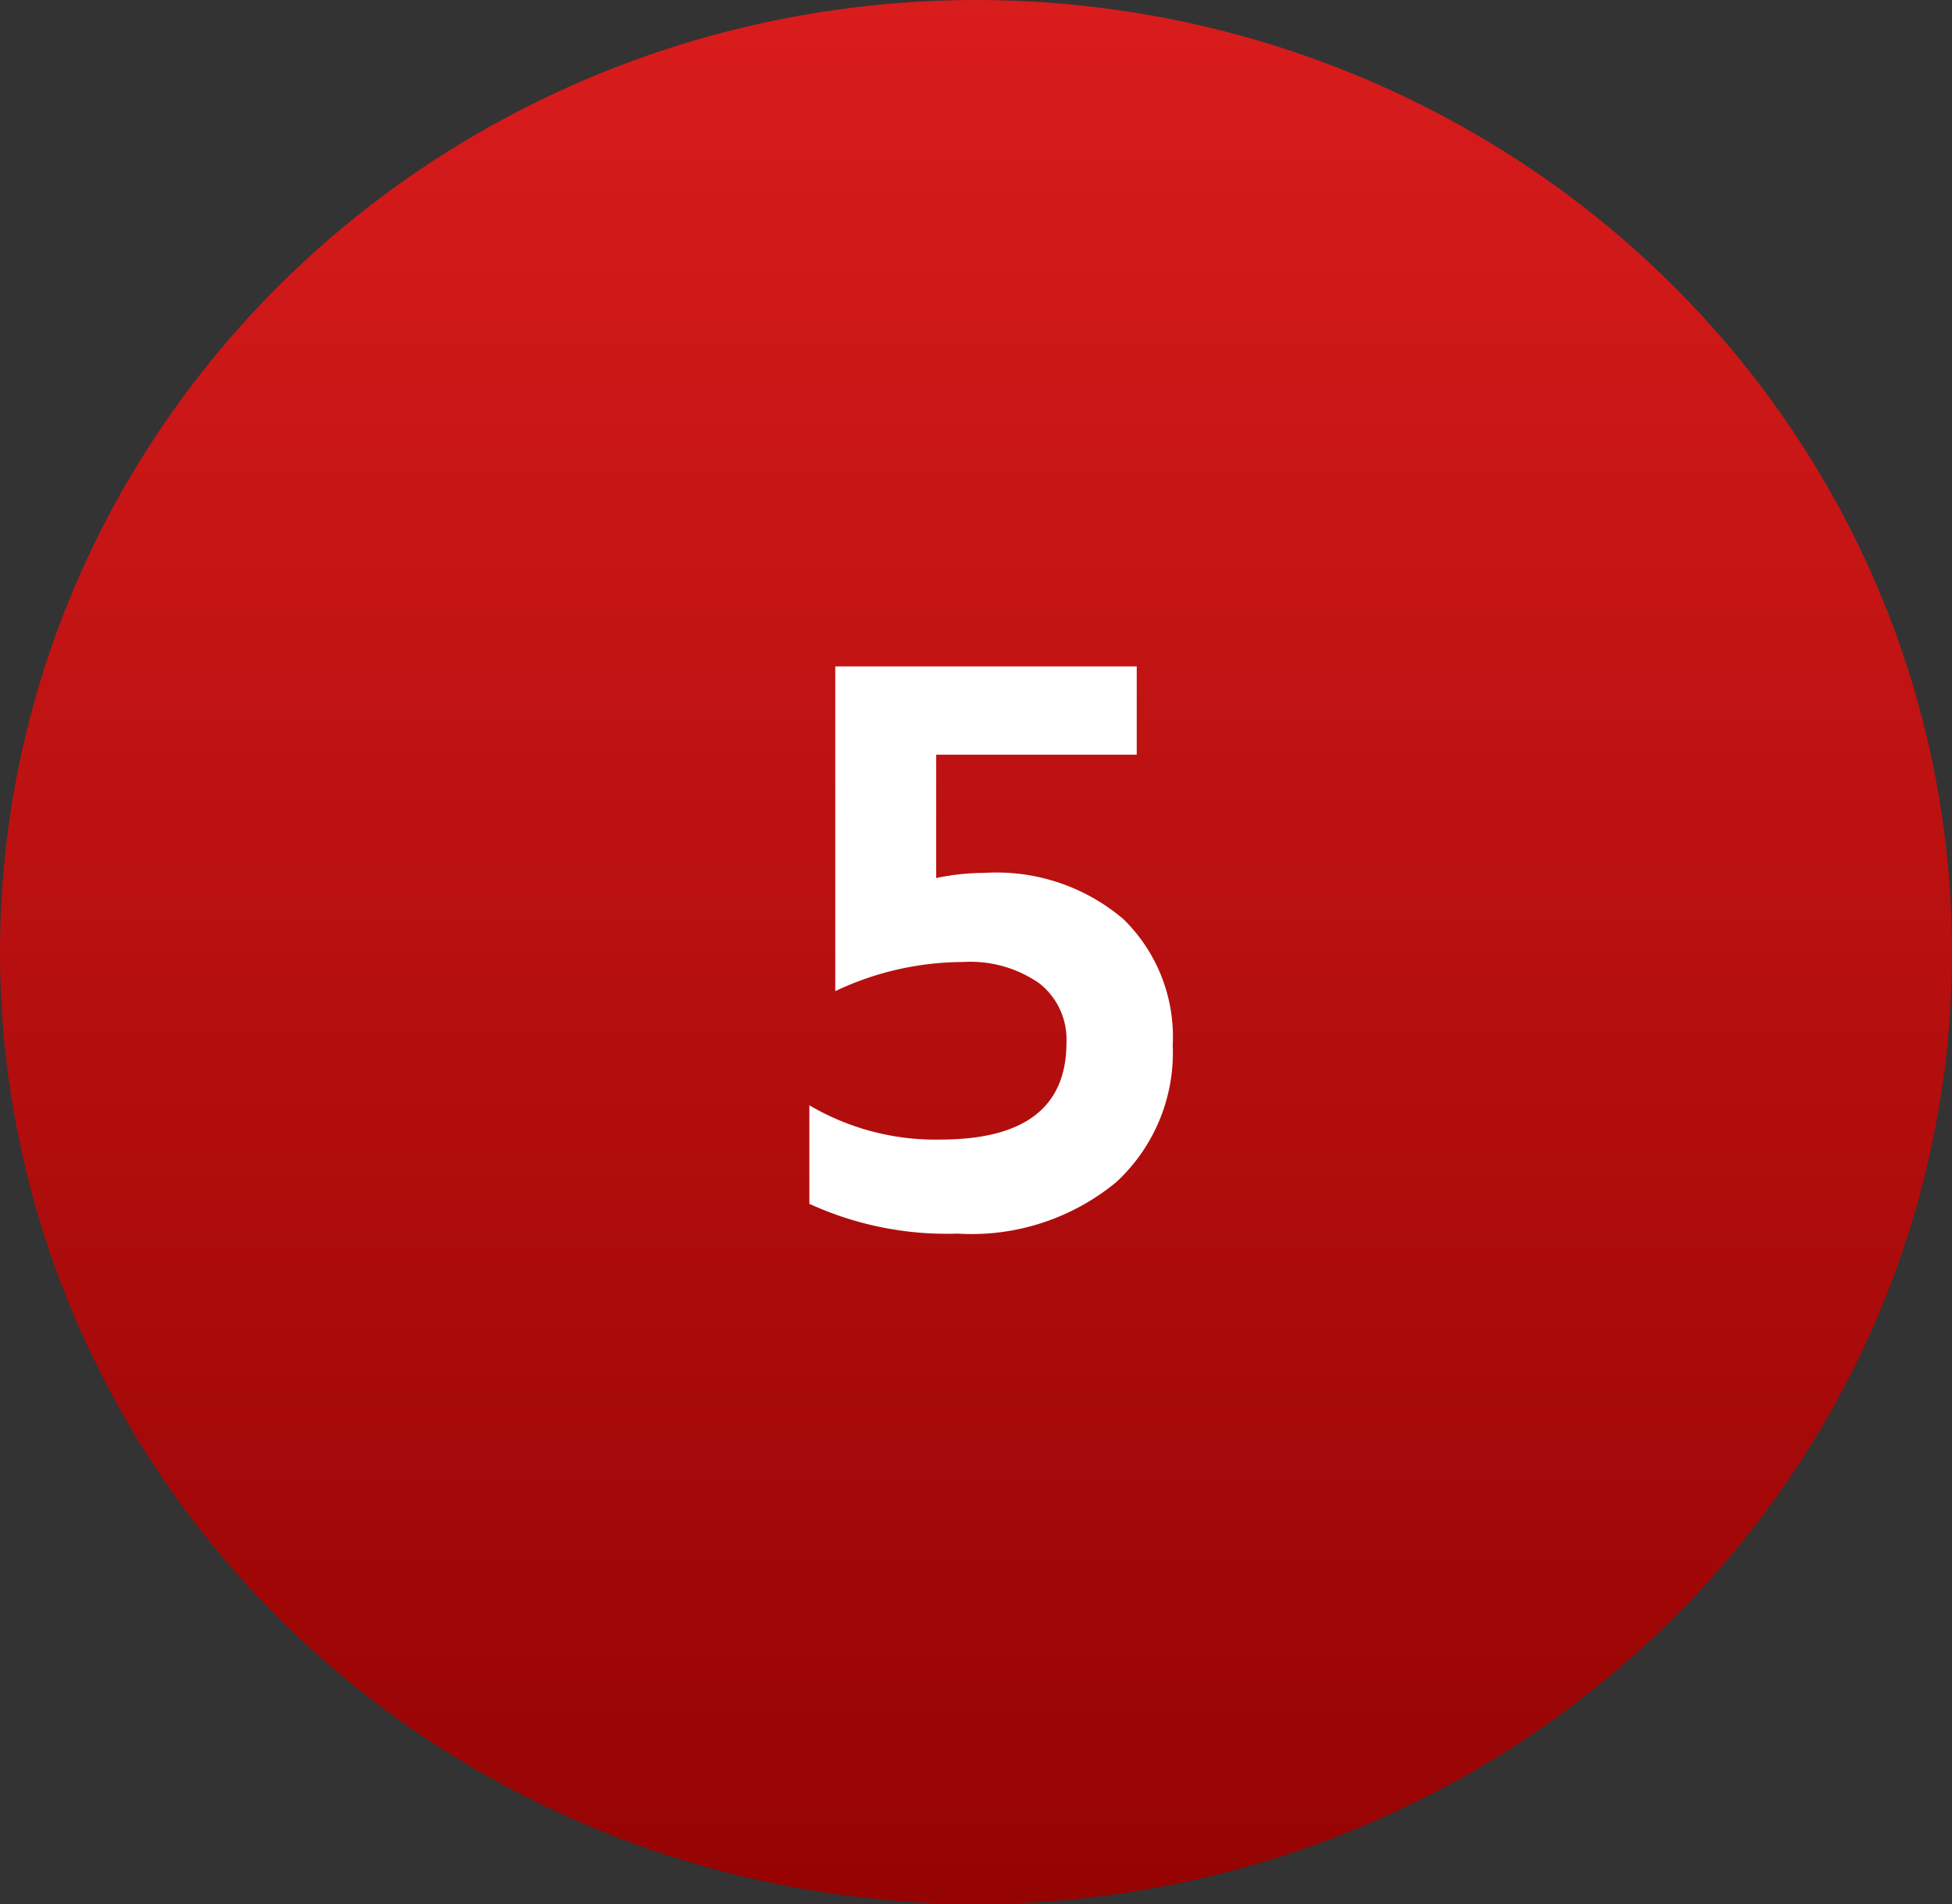 <svg xmlns="http://www.w3.org/2000/svg" xmlns:xlink="http://www.w3.org/1999/xlink" width="41" height="40" viewBox="0 0 41 40">
  <rect x="0" y="0" width="41" height="40" fill="#333333" stroke="none"/>
  <defs>
    <style>
      .cls-1 {
        fill: url(#linear-gradient);
      }

      .cls-2 {
        fill: #fff;
      }
    </style>
    <linearGradient id="linear-gradient" x1="0.5" y1="1" x2="0.5" gradientUnits="objectBoundingBox">
      <stop offset="0" stop-color="#960303"/>
      <stop offset="1" stop-color="#d91c1c"/>
    </linearGradient>
  </defs>
  <g id="no-5" transform="translate(-10231 -6013)">
    <ellipse id="Ellipse_61" data-name="Ellipse 61" class="cls-1" cx="20.5" cy="20" rx="20.5" ry="20" transform="translate(10231 6013)"/>
    <path id="Path_860" data-name="Path 860" class="cls-2" d="M3.888-3.834A3.7,3.7,0,0,1,2.7-.954,4.773,4.773,0,0,1-.63.126,6.921,6.921,0,0,1-3.744-.5v-2.07a5.208,5.208,0,0,0,2.754.72q2.646,0,2.646-2.034A1.5,1.5,0,0,0,1.089-5.13,2.536,2.536,0,0,0-.522-5.58,6.291,6.291,0,0,0-3.2-4.968V-11.79H3.132v1.854H-1.08v2.592A4.973,4.973,0,0,1-.072-7.452a4.109,4.109,0,0,1,2.925.972A3.455,3.455,0,0,1,3.888-3.834Z" transform="translate(10251.744 6038.79)"/>
  </g>
</svg>
